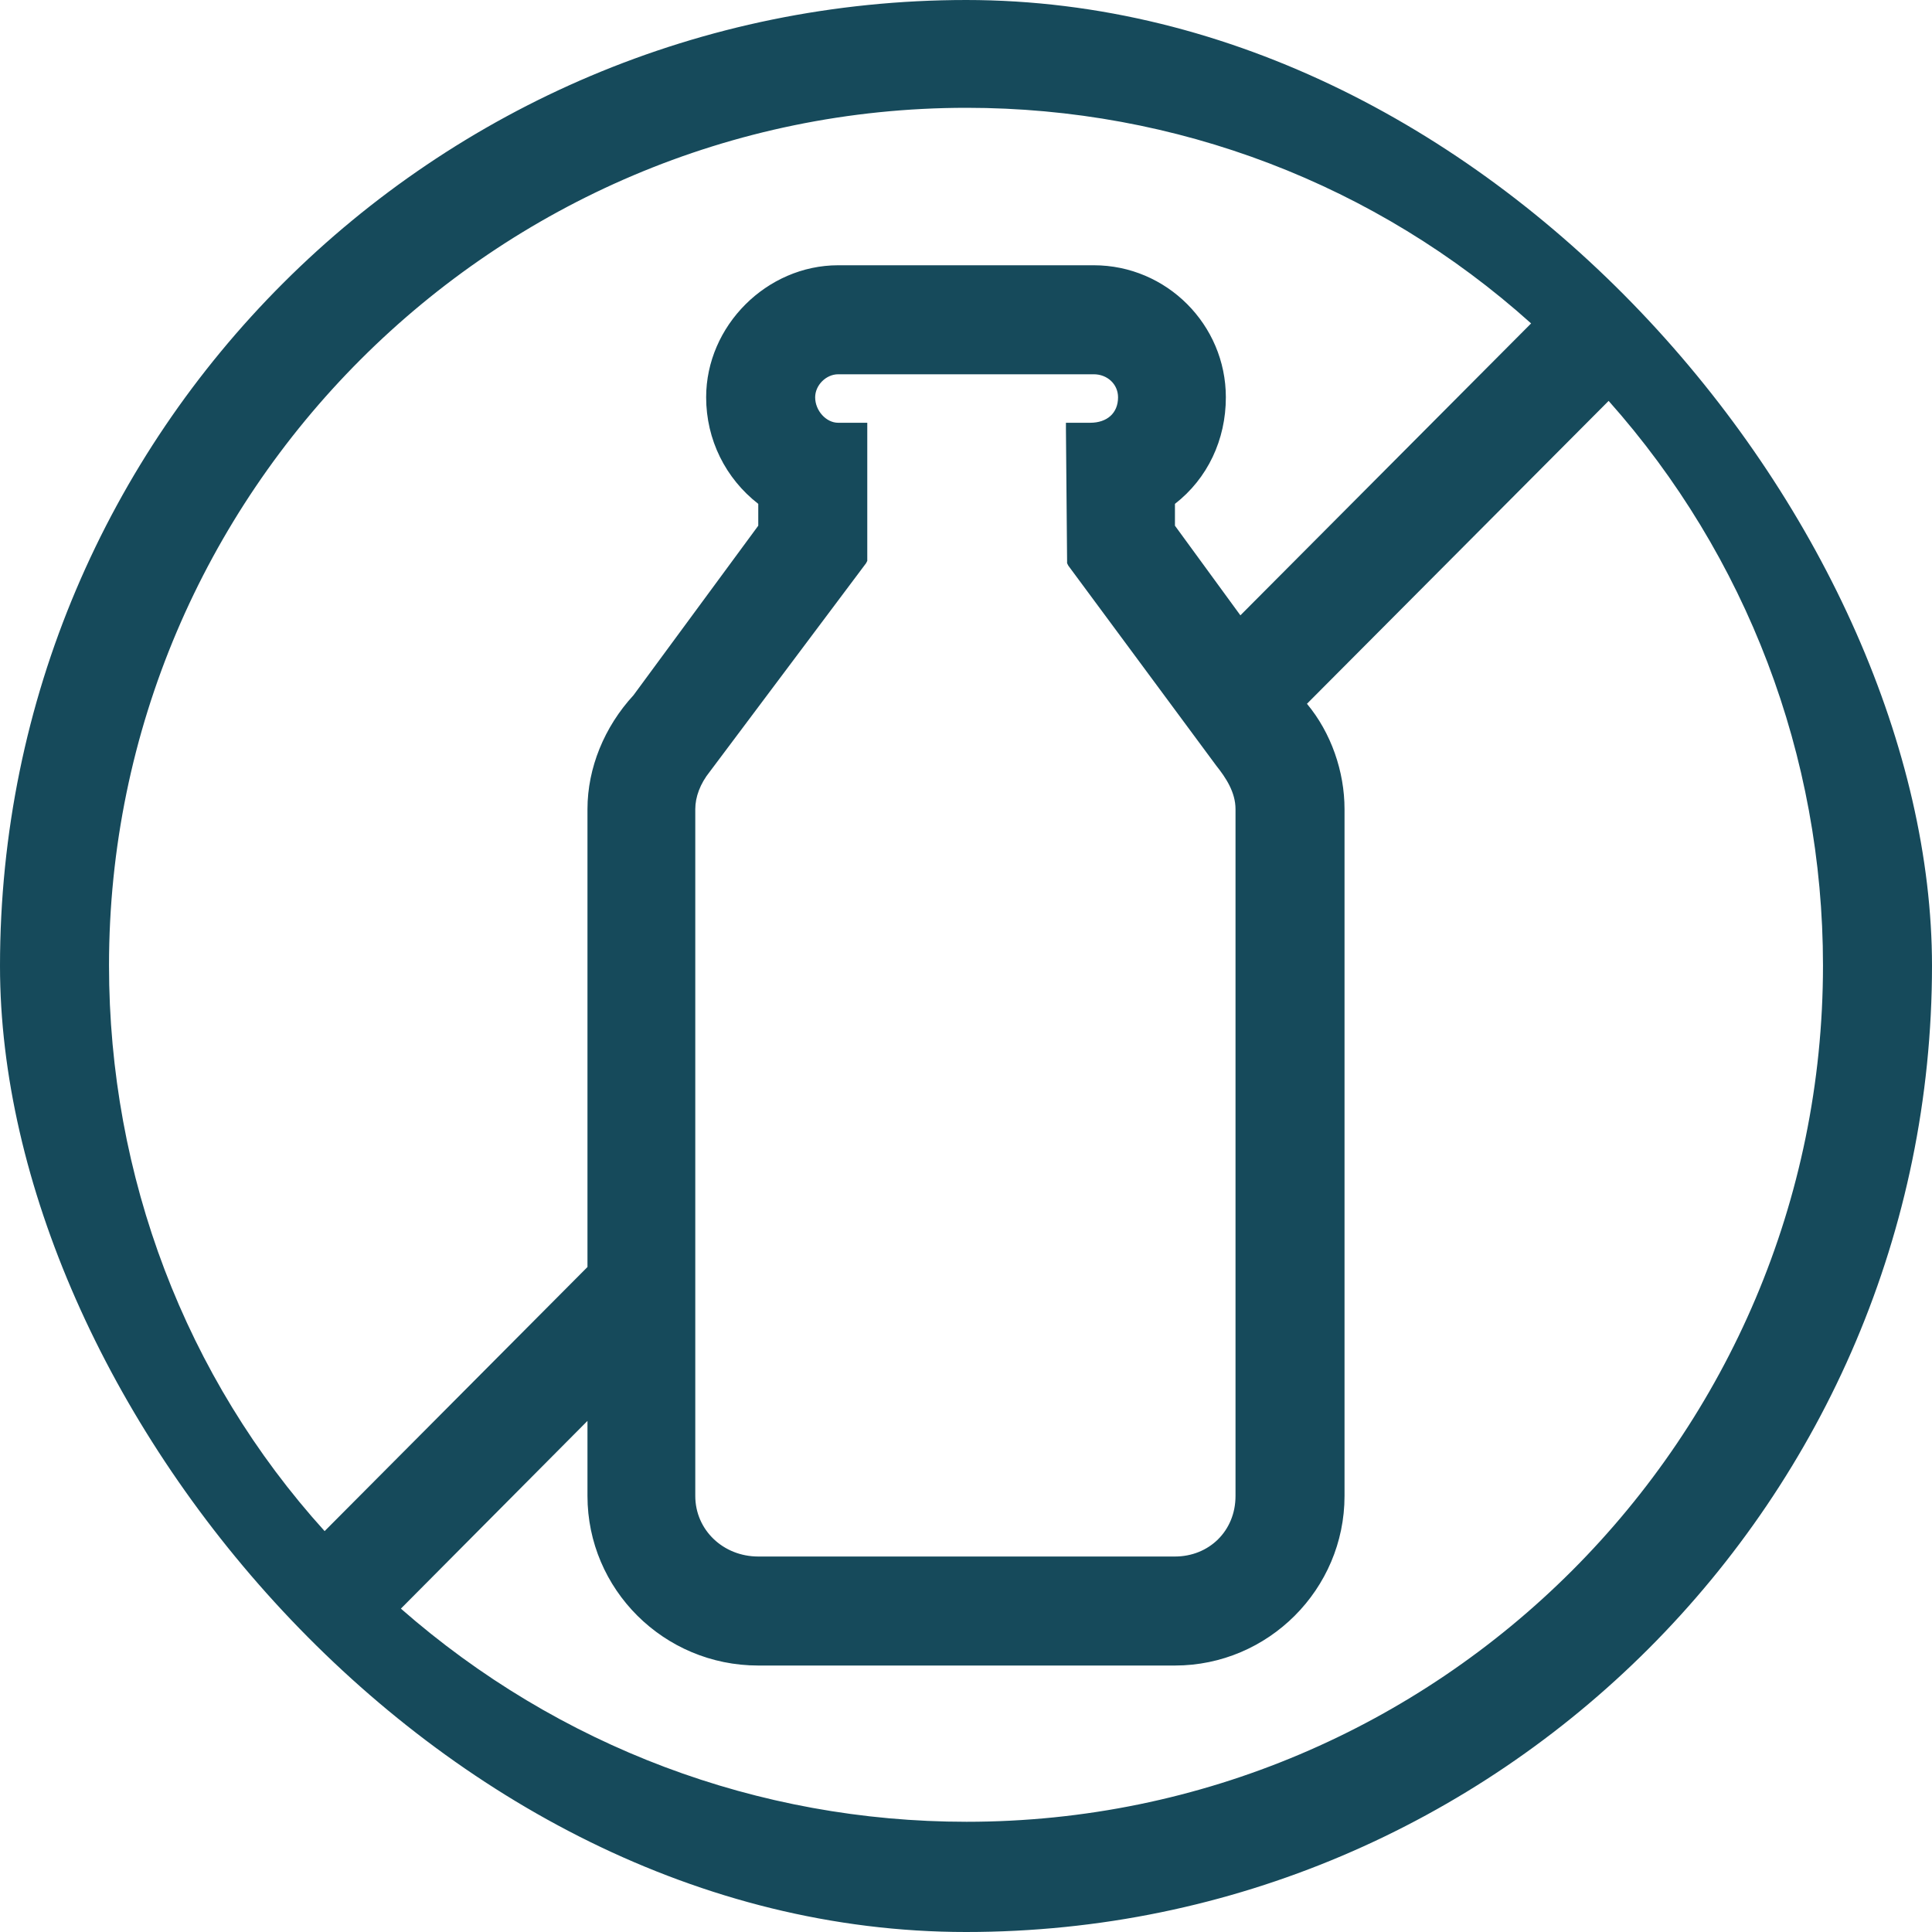 <svg xmlns="http://www.w3.org/2000/svg" fill="none" viewBox="0 0 40 40" height="40" width="40">
<g clip-path="url(#clip0_2512_640)">
<path fill="#164A5B" d="M20.012 37.718C15.699 37.718 11.561 36.164 8.3 33.305L12.163 29.418V30.972C12.163 32.904 13.742 34.483 15.699 34.483H24.326C26.257 34.483 27.837 32.904 27.837 30.972V16.752C27.837 15.976 27.561 15.173 27.059 14.571L33.305 8.3C36.163 11.511 37.743 15.648 37.743 19.988C37.743 29.768 29.793 37.718 20.012 37.718ZM17.354 8.753C17.103 8.753 16.877 8.501 16.877 8.226C16.877 7.975 17.103 7.749 17.354 7.749H22.646C22.922 7.749 23.148 7.95 23.148 8.226C23.148 8.552 22.922 8.753 22.57 8.753H22.069V8.878L22.093 11.612V11.661L22.119 11.712L25.179 15.849C25.38 16.101 25.58 16.402 25.58 16.752V30.972C25.58 31.7 25.028 32.226 24.326 32.226H15.699C14.972 32.226 14.395 31.675 14.395 30.972V16.752C14.395 16.502 14.495 16.226 14.696 15.976L17.931 11.661L17.956 11.612V8.753H17.354ZM2.257 19.988C2.257 10.207 10.232 2.232 20.012 2.232C24.352 2.232 28.489 3.811 31.7 6.696L25.681 12.74L24.326 10.884V10.432C25.003 9.906 25.38 9.103 25.38 8.226C25.38 6.721 24.151 5.492 22.646 5.492H17.354C15.874 5.492 14.62 6.746 14.62 8.226C14.62 9.103 15.022 9.906 15.699 10.432V10.884L13.115 14.395C12.513 15.048 12.163 15.9 12.163 16.752V26.232L6.721 31.7C3.836 28.515 2.257 24.352 2.257 19.988ZM20.012 0C8.978 0 0 8.953 0 19.988C0 31.022 8.978 40 20.012 40C31.022 40 40 31.022 40 19.988C40 8.953 31.022 0 20.012 0Z"></path>
</g>
<defs>
<clipPath id="clip0_2512_640">
<rect fill="white" rx="20" height="40" width="40"></rect>
</clipPath>
</defs>
</svg>

